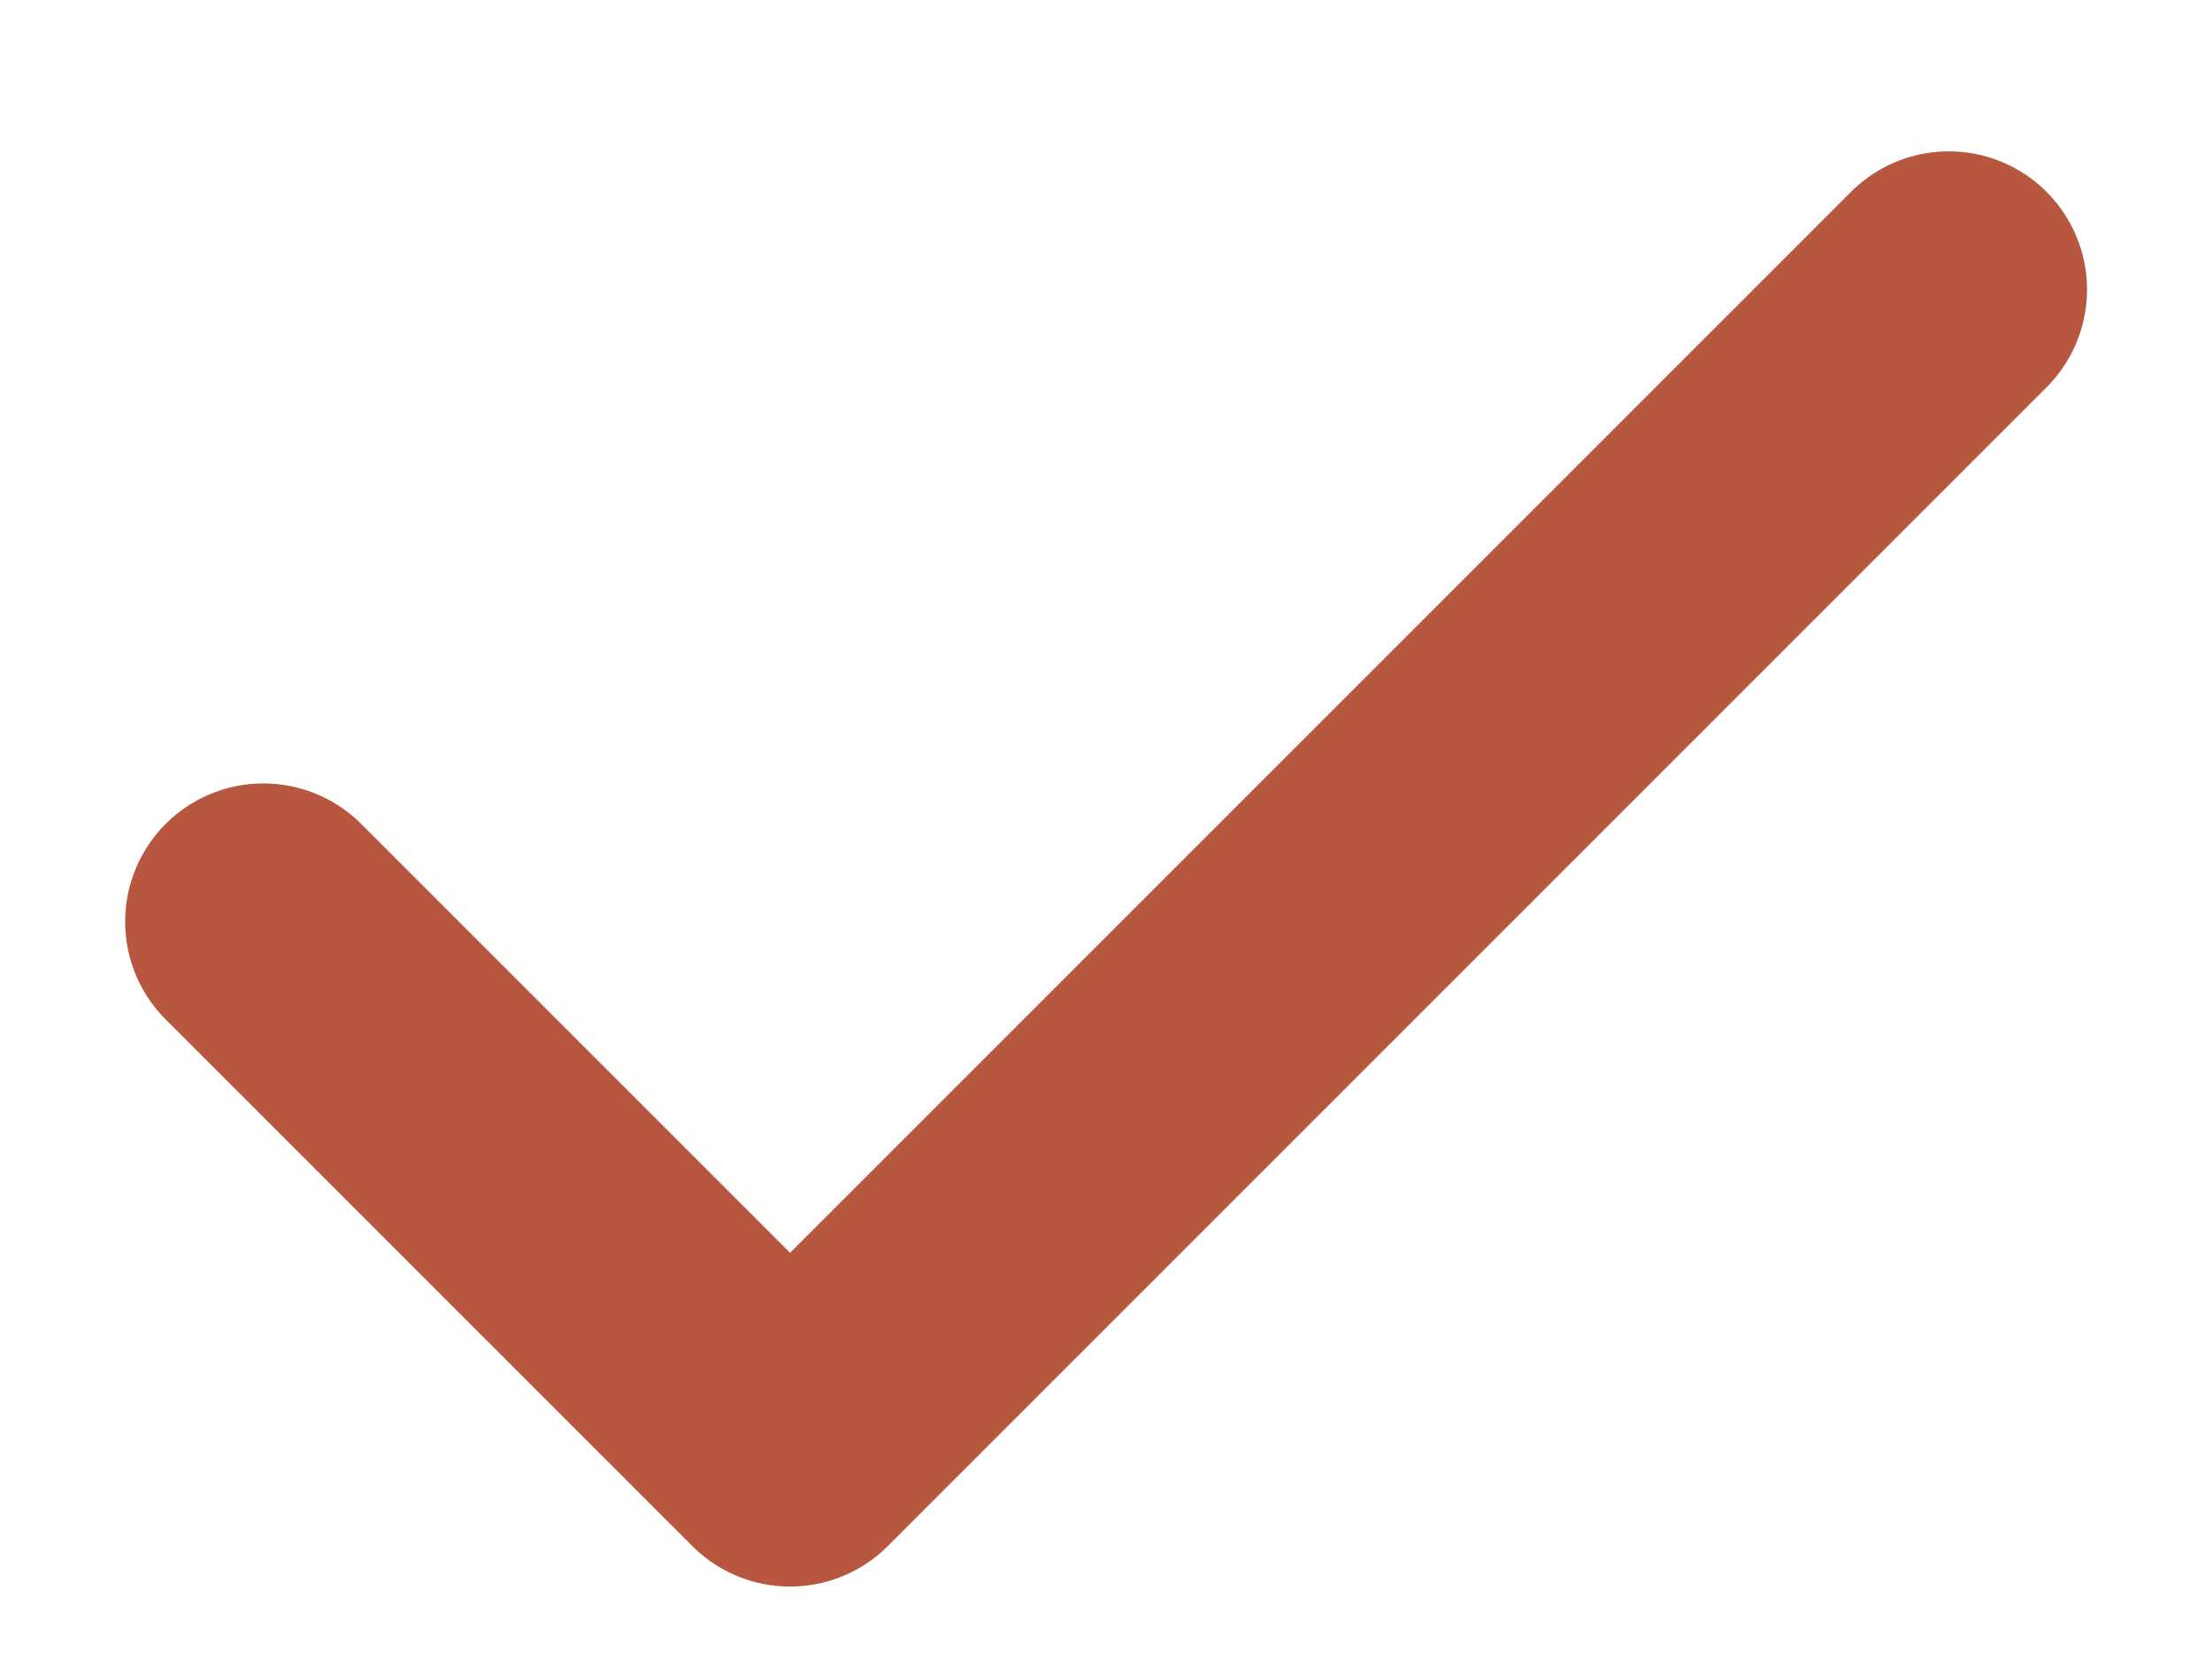<svg width="12" height="9" viewBox="0 0 12 9" fill="none" xmlns="http://www.w3.org/2000/svg">
    <path d="M10.572 1.571L4.286 7.857L1.429 5" stroke="#b7573f" stroke-width="1.5" stroke-linecap="round" stroke-linejoin="round"/>
    </svg>
    